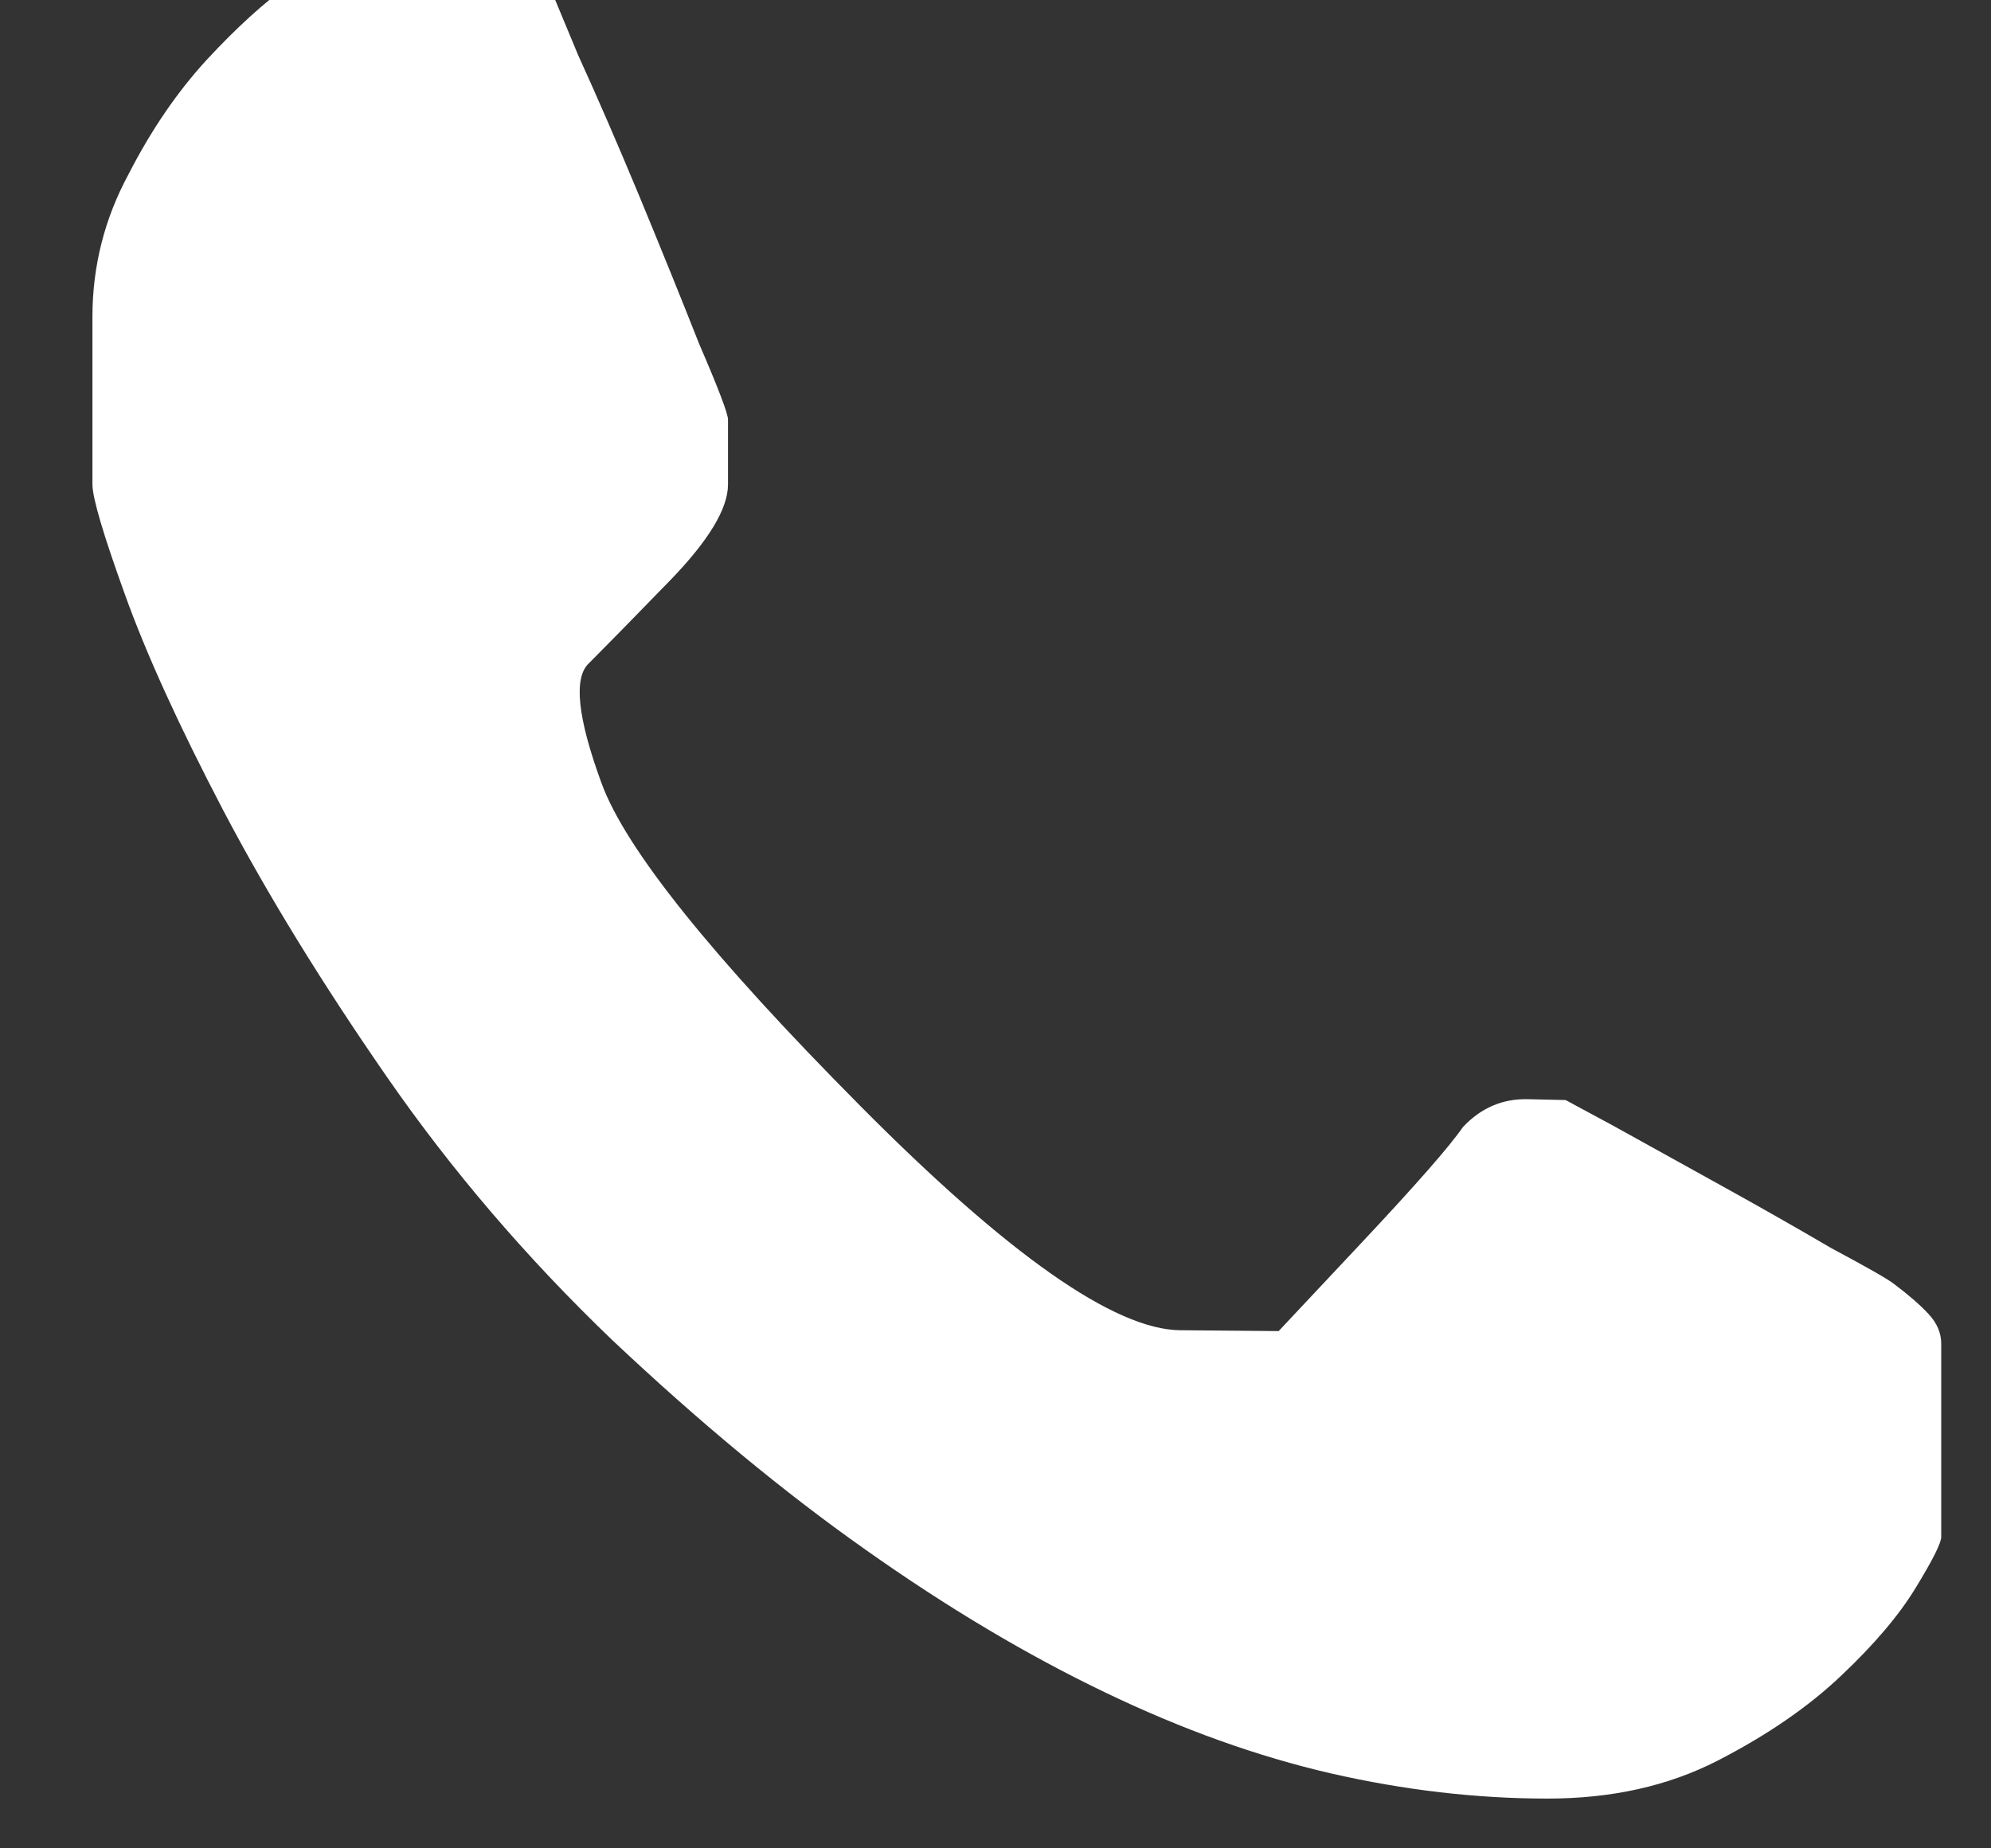 <svg width="14" height="13" viewBox="0 0 14 13" fill="none" xmlns="http://www.w3.org/2000/svg">
    <rect x="0" y="0" width="14" height="13" fill="#333333" stroke="none"/>
    <g clip-path="url(#clip0_18_7663)">
    <path d="M3.532 -0.299C3.532 -0.299 3.35 -0.299 2.986 -0.299C2.622 -0.299 2.406 -0.299 2.338 -0.299C2.313 -0.299 2.212 -0.235 2.034 -0.108C1.856 0.019 1.664 0.194 1.456 0.418C1.249 0.643 1.065 0.911 0.904 1.225C0.735 1.538 0.65 1.872 0.65 2.228C0.65 2.498 0.65 2.714 0.65 2.875C0.65 3.036 0.65 3.214 0.65 3.408C0.65 3.501 0.726 3.759 0.879 4.183C1.031 4.606 1.262 5.111 1.57 5.7C1.879 6.288 2.262 6.912 2.719 7.572C3.176 8.232 3.705 8.85 4.306 9.426C4.916 10.001 5.508 10.492 6.084 10.898C6.659 11.305 7.22 11.639 7.766 11.901C8.312 12.164 8.843 12.354 9.359 12.473C9.875 12.591 10.383 12.65 10.882 12.65C11.331 12.65 11.729 12.562 12.076 12.384C12.423 12.206 12.713 12.007 12.945 11.787C13.178 11.567 13.354 11.36 13.472 11.165C13.591 10.97 13.65 10.852 13.65 10.81C13.65 10.733 13.65 10.509 13.65 10.137C13.65 9.764 13.65 9.536 13.65 9.451C13.65 9.375 13.62 9.305 13.561 9.242C13.502 9.178 13.421 9.108 13.32 9.032C13.278 8.998 13.13 8.914 12.876 8.778C12.63 8.634 12.37 8.486 12.095 8.334C11.82 8.182 11.568 8.042 11.339 7.915C11.119 7.797 11.009 7.737 11.009 7.737C11.009 7.737 10.921 7.735 10.743 7.731C10.565 7.727 10.413 7.792 10.286 7.928C10.193 8.063 9.954 8.336 9.568 8.747C9.183 9.157 8.991 9.362 8.991 9.362C8.991 9.362 8.76 9.36 8.299 9.356C7.838 9.352 7.087 8.825 6.046 7.775C5.005 6.726 4.399 5.971 4.23 5.509C4.061 5.048 4.031 4.767 4.141 4.665C4.251 4.555 4.442 4.36 4.713 4.081C4.983 3.802 5.119 3.577 5.119 3.408C5.119 3.23 5.119 3.131 5.119 3.11C5.119 3.089 5.119 3.036 5.119 2.951C5.119 2.909 5.051 2.731 4.916 2.418C4.789 2.096 4.649 1.751 4.497 1.383C4.344 1.015 4.2 0.683 4.065 0.387C3.938 0.082 3.875 -0.07 3.875 -0.07C3.875 -0.07 3.828 -0.108 3.735 -0.185C3.642 -0.261 3.574 -0.299 3.532 -0.299Z" fill="white"/>
    </g>
    <defs>
    <clipPath id="clip0_18_7663">
    <rect width="13" height="13" fill="white" transform="matrix(1 0 0 -1 0.65 13)"/>
    </clipPath>
    </defs>
    </svg>
    